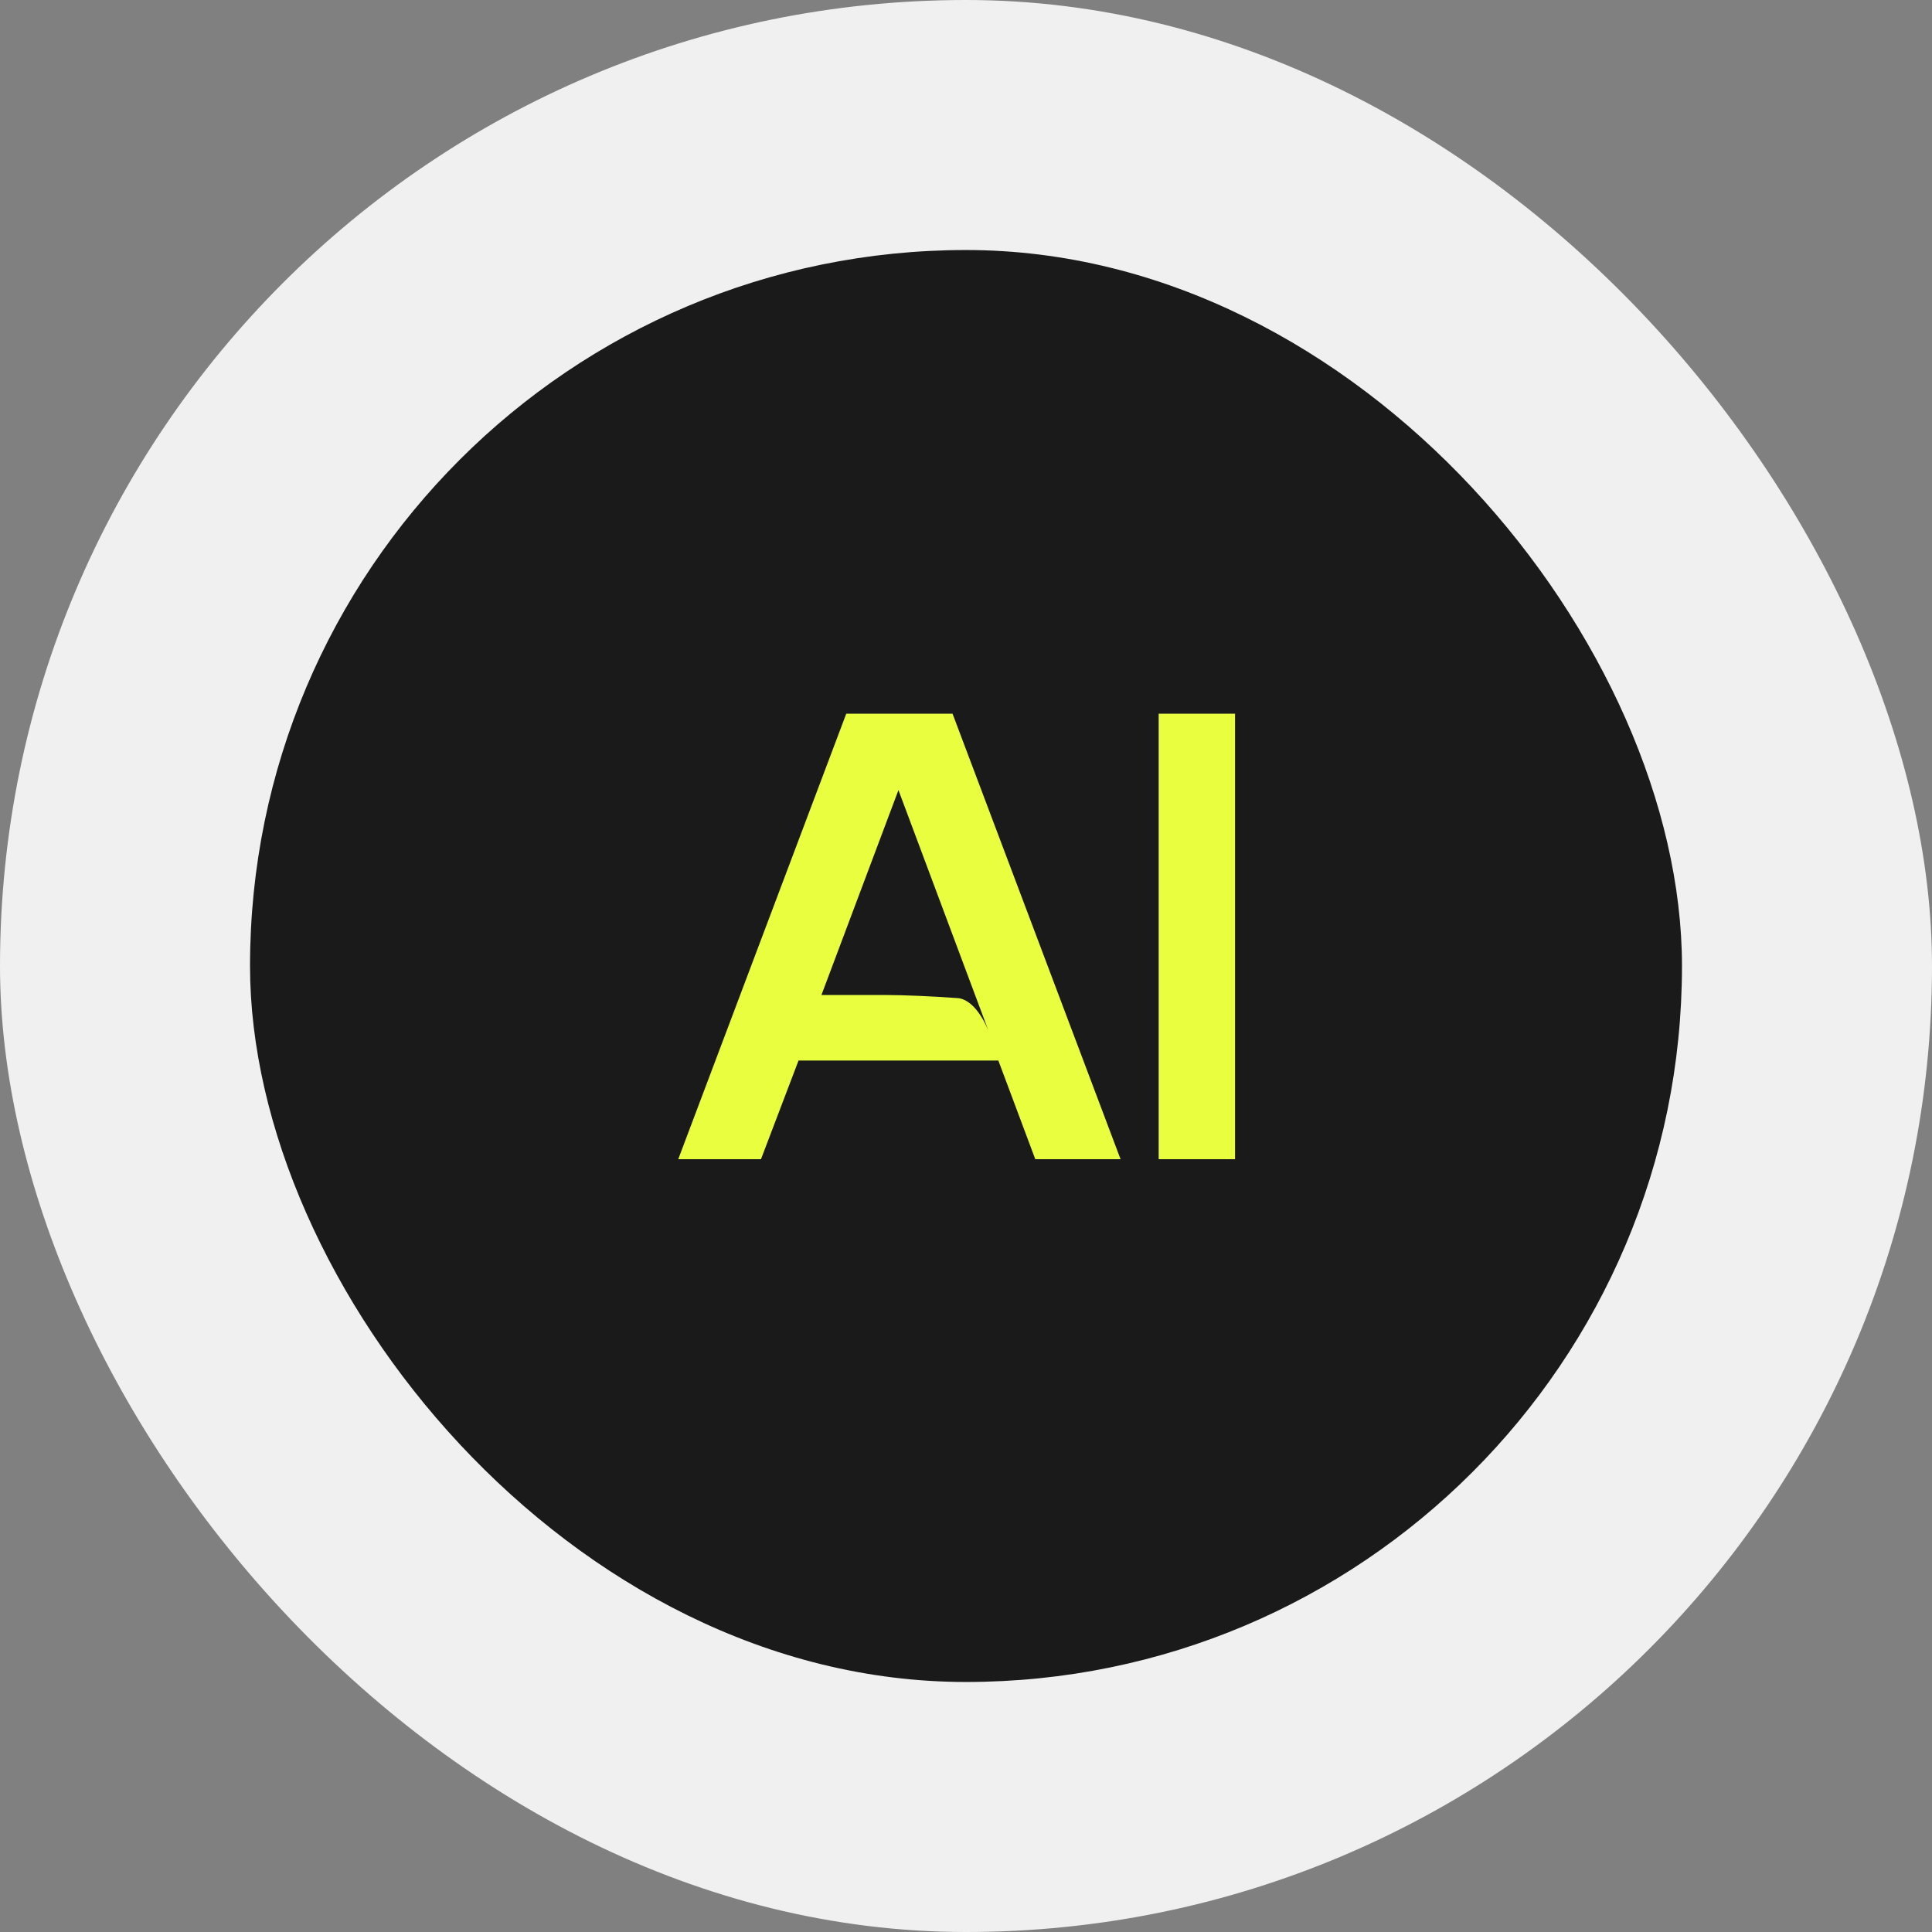<svg width="85" height="85" viewBox="0 0 85 85" fill="none" xmlns="http://www.w3.org/2000/svg">
<rect x="0" y="0" width="85" height="85" fill="#808080" stroke="none"/>
<rect width="85" height="85" rx="42.5" fill="#F0F0F0"/>
<rect x="11" y="11" width="63" height="63" rx="31.5" fill="#1A1A1A"/>
<path d="M49.3 51H45.548L43.924 46.66H35.132L33.48 51H29.84L37.232 31.4H41.908L49.3 51ZM43.476 45.316L39.528 34.76L36.14 43.776H38.968C39.752 43.776 41.04 43.832 42.188 43.916C42.664 44 43.112 44.476 43.476 45.316ZM50.977 51V31.4H54.337V51H50.977Z" fill="#EAFE40"/>
</svg>

